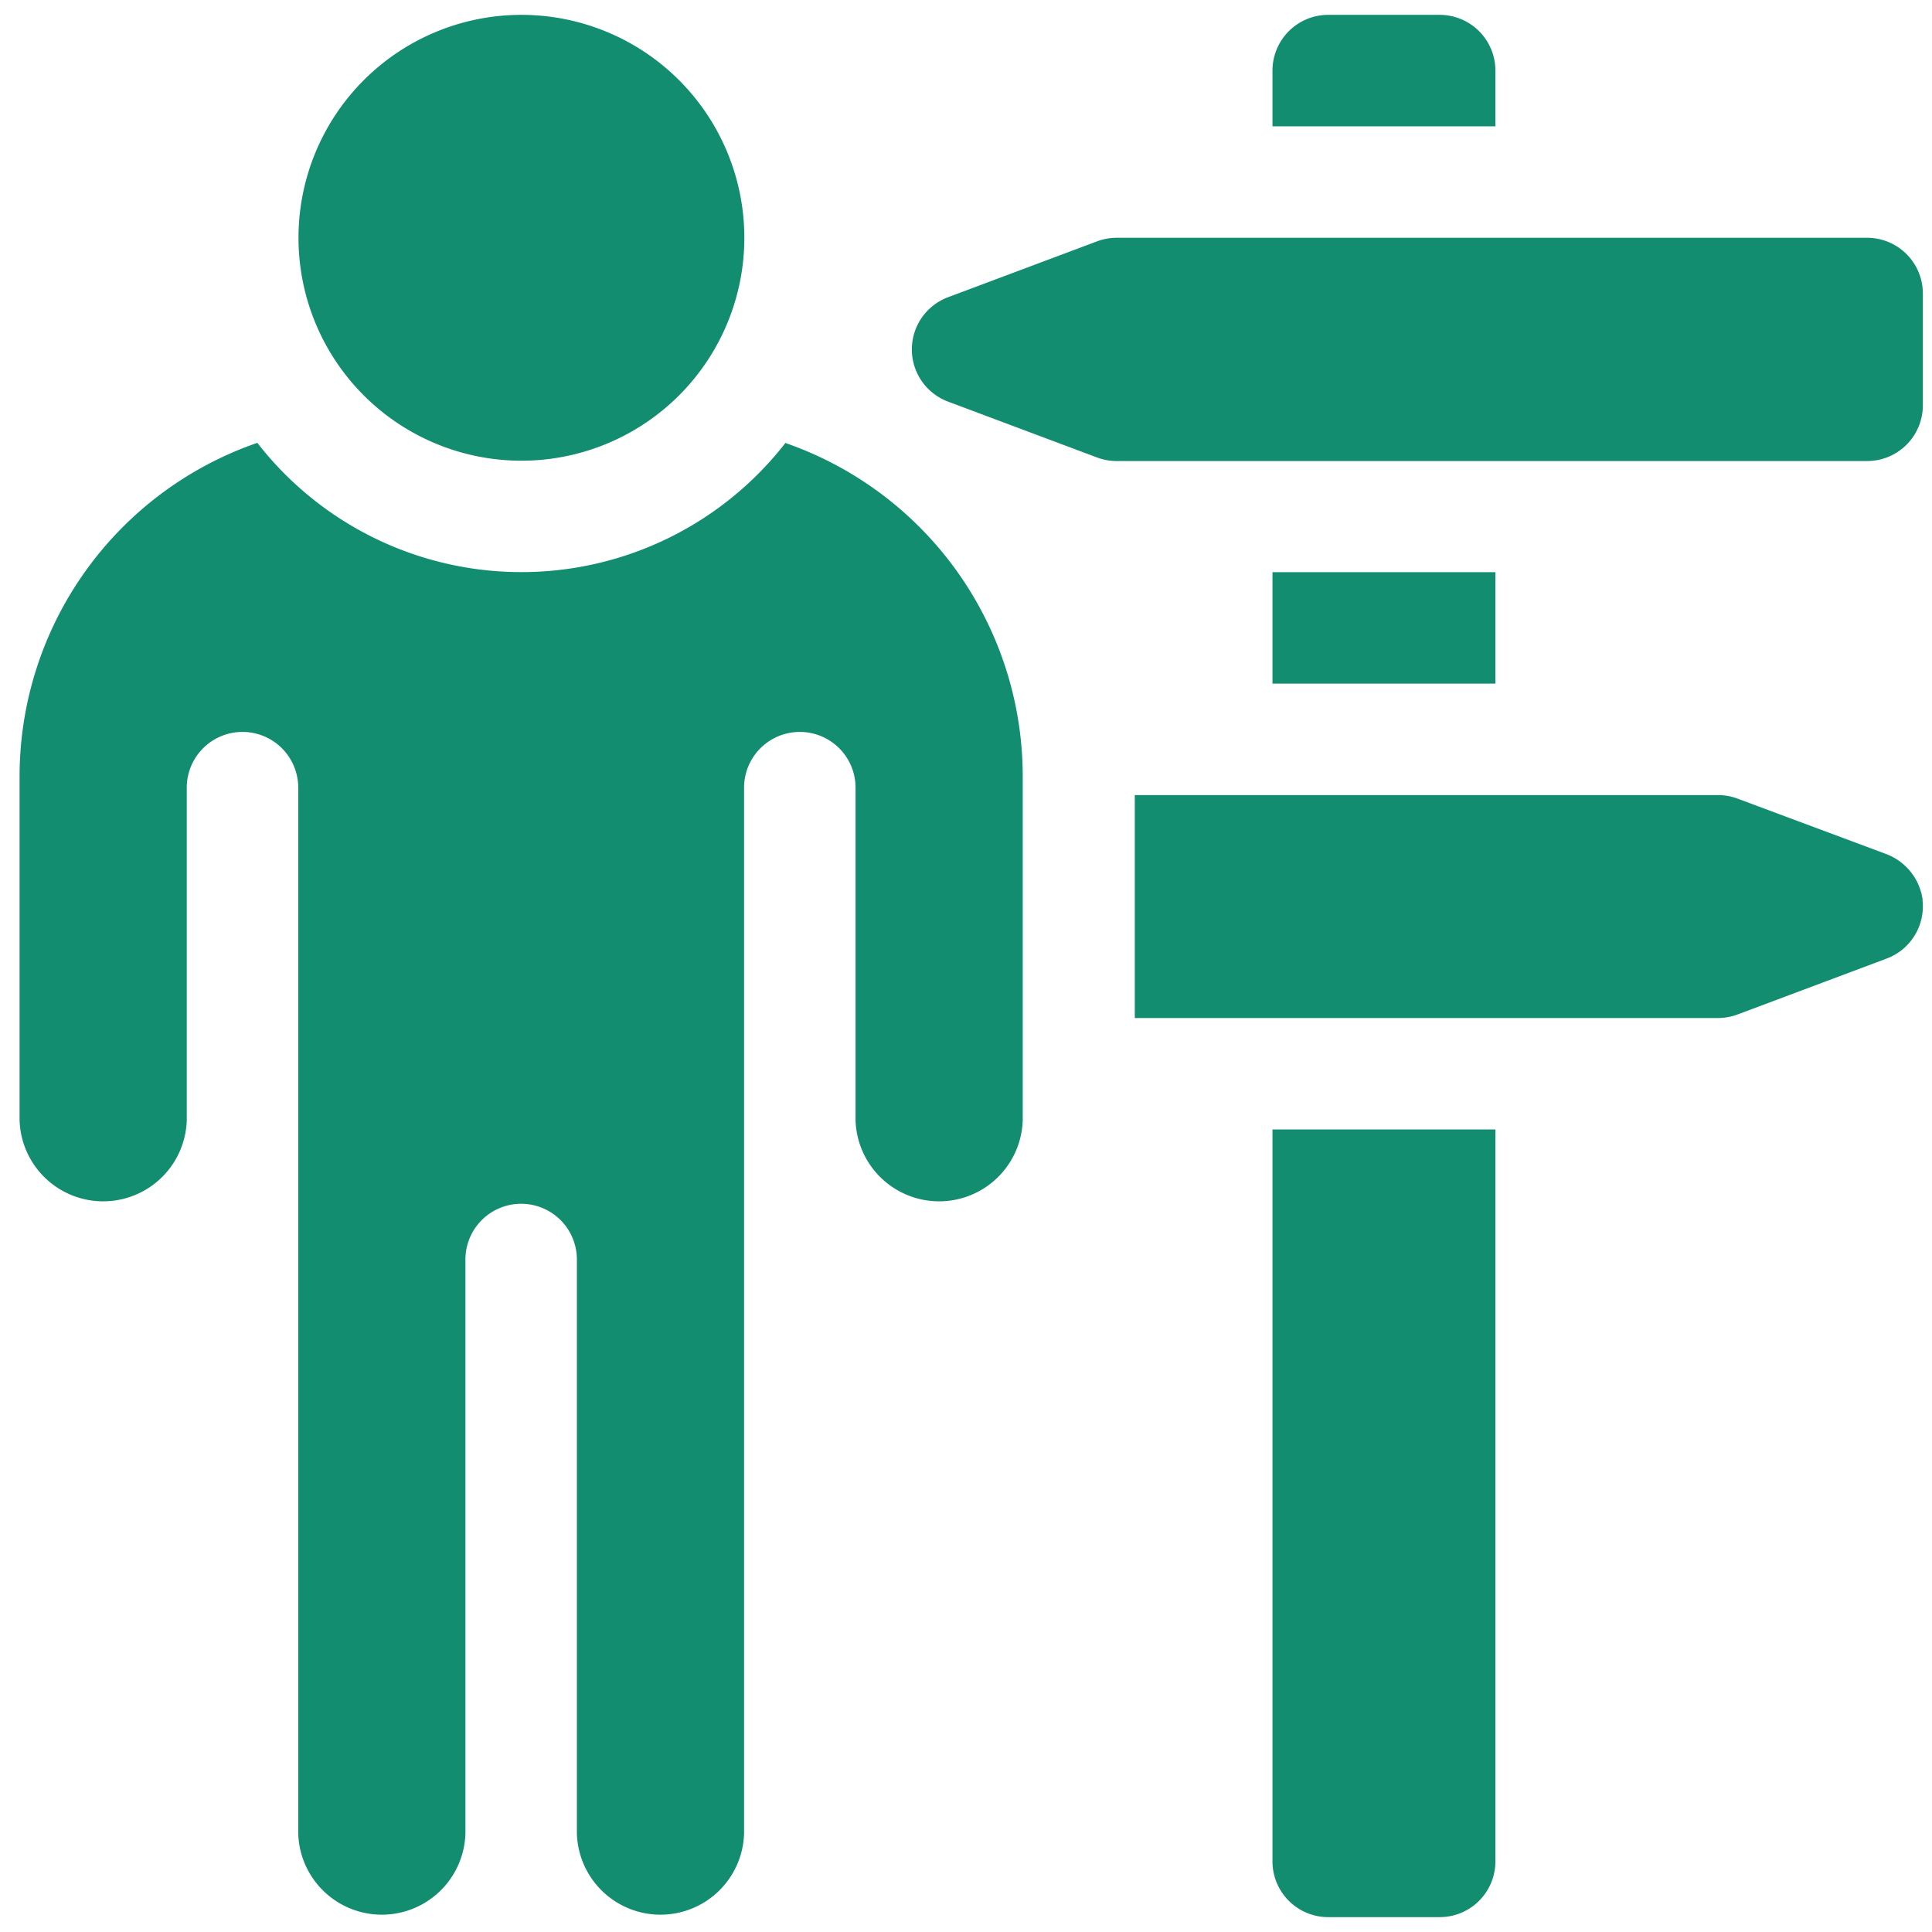 <svg xmlns="http://www.w3.org/2000/svg" width="52" height="52" viewBox="0 0 52 52">
  <defs>
    <style>
      .cls-1 {
        fill: #138d70;
        fill-rule: evenodd;
      }
    </style>
  </defs>
  <path id="シェイプ_566" data-name="シェイプ 566" class="cls-1" d="M50.254,6.4H30.043a1.505,1.505,0,0,0-.527.1l-4,1.5a1.5,1.5,0,0,0,0,2.809l4,1.5a1.5,1.5,0,0,0,.527.1H50.254a1.5,1.5,0,0,0,1.5-1.5v-3A1.5,1.5,0,0,0,50.254,6.4ZM40.249,1.9a1.5,1.5,0,0,0-1.5-1.5h-3a1.5,1.5,0,0,0-1.5,1.5V3.4h6V1.9Zm-6,13.5h6v3h-6v-3Zm0,34.7a1.5,1.5,0,0,0,1.5,1.5h3a1.5,1.5,0,0,0,1.5-1.5V30.4h-6V50.1Zm17.5-25.879a1.538,1.538,0,0,0-1-1.241L46.779,21.5a1.5,1.5,0,0,0-.527-0.1H30.543v6H46.252a1.5,1.5,0,0,0,.527-0.1l4-1.5A1.5,1.5,0,0,0,51.744,24.221ZM14.034,0.4a6,6,0,1,1-6,6A6,6,0,0,1,14.034.4Zm7.108,11.519a9,9,0,0,1-14.216,0A9.5,9.5,0,0,0,.527,20.9v9.25a2.251,2.251,0,0,0,4.5,0V21.2a1.5,1.5,0,0,1,3,0V49.35a2.251,2.251,0,0,0,4.5,0V33.9a1.5,1.5,0,0,1,3,0V49.35a2.251,2.251,0,0,0,4.5,0V21.2a1.5,1.5,0,0,1,3,0v8.95a2.251,2.251,0,0,0,4.5,0V20.9a9.5,9.5,0,0,0-6.4-8.981h0Z"/>
</svg>
